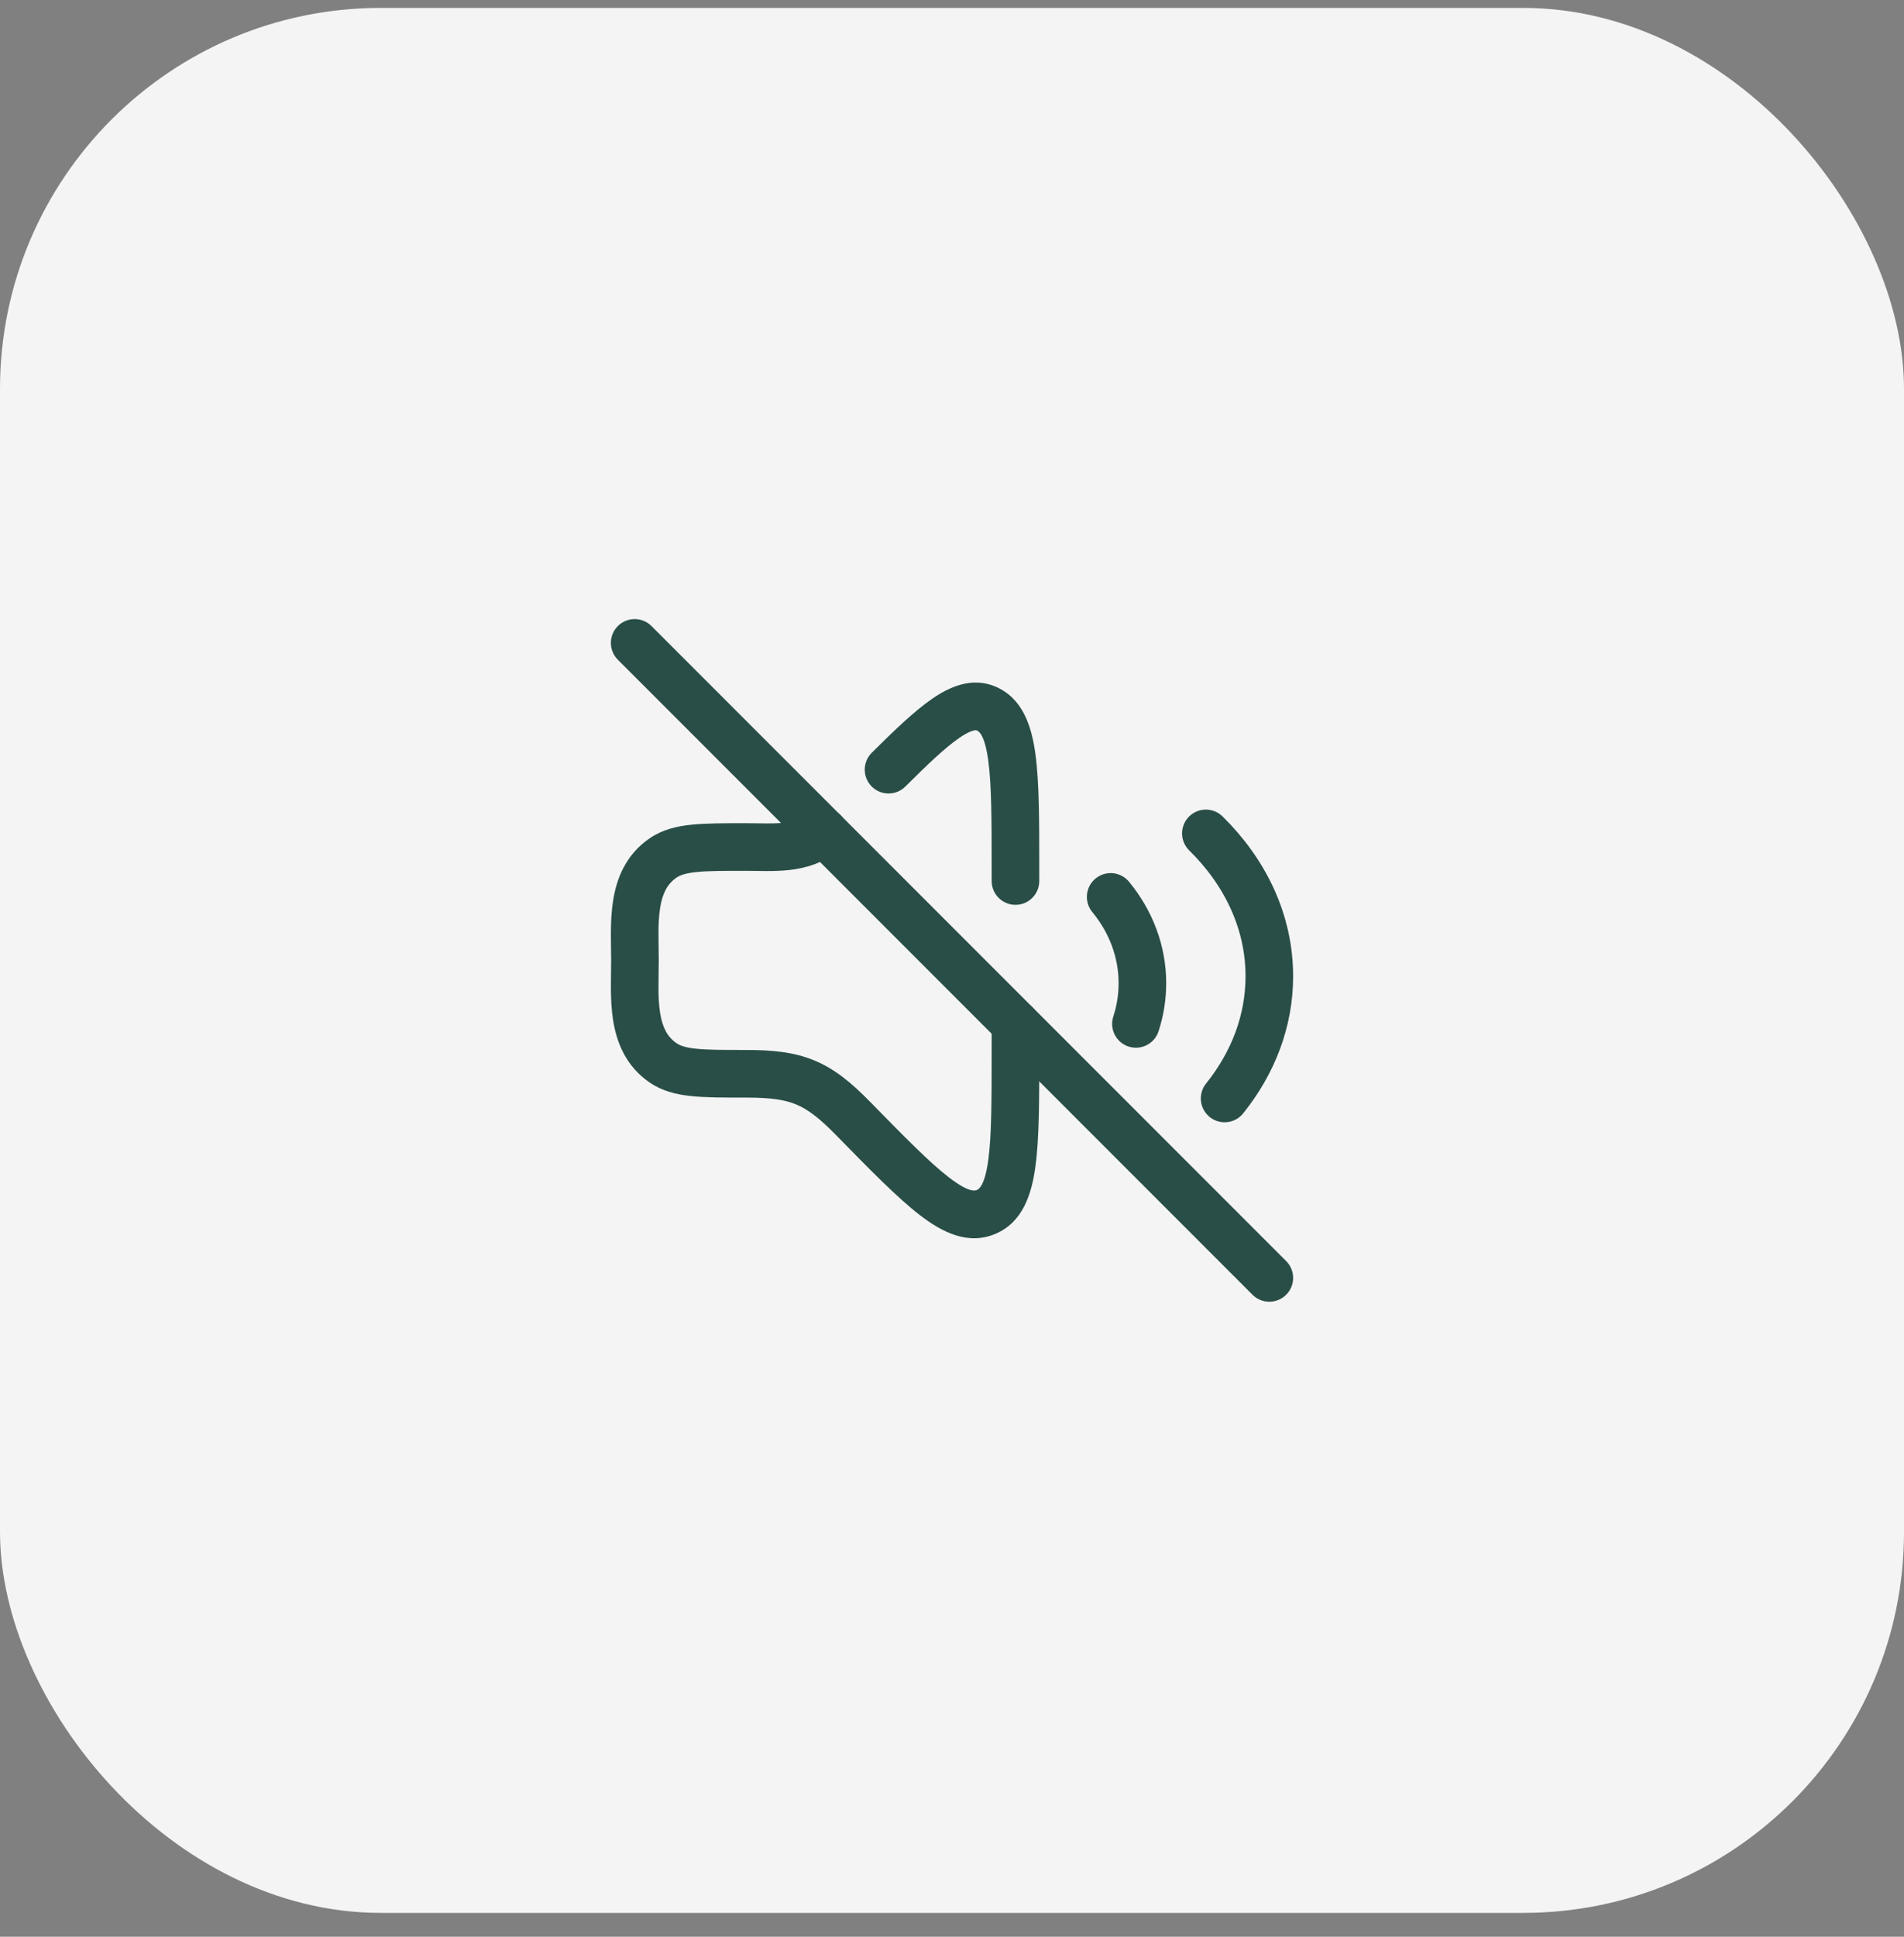 <svg width="60" height="61" viewBox="0 0 60 61" fill="none" xmlns="http://www.w3.org/2000/svg">
<rect x="0" y="0" width="60" height="61" fill="#808080" stroke="none"/>
<rect y="0.249" width="60" height="60" rx="12" fill="#F4F4F4"/>
<path d="M40 40.249L20 20.249" stroke="#294E47" stroke-width="1.5" stroke-linecap="round" stroke-linejoin="round"/>
<path d="M32.75 32.249C32.75 31.835 32.414 31.499 32 31.499C31.586 31.499 31.25 31.835 31.25 32.249H32.75ZM26.43 26.785C26.752 26.524 26.801 26.052 26.54 25.73C26.279 25.408 25.807 25.358 25.485 25.619L26.43 26.785ZM23.506 25.928C22.82 25.928 22.248 25.927 21.787 25.975C21.312 26.024 20.871 26.131 20.474 26.402L21.32 27.641C21.427 27.568 21.589 27.503 21.942 27.467C22.308 27.428 22.788 27.428 23.506 27.428V25.928ZM23.506 33.07C22.788 33.07 22.308 33.069 21.942 33.031C21.589 32.995 21.427 32.93 21.32 32.857L20.474 34.096C20.871 34.367 21.312 34.474 21.787 34.523C22.248 34.571 22.82 34.57 23.506 34.57V33.07ZM31.25 33.062C31.25 34.66 31.248 35.776 31.142 36.547C31.03 37.352 30.845 37.455 30.783 37.481L31.367 38.862C32.23 38.497 32.508 37.618 32.627 36.753C32.752 35.853 32.75 34.61 32.75 33.062H31.25ZM26.347 35.752C27.418 36.846 28.279 37.727 28.992 38.275C29.678 38.802 30.496 39.231 31.367 38.862L30.783 37.481C30.729 37.504 30.539 37.572 29.905 37.085C29.298 36.618 28.525 35.832 27.418 34.702L26.347 35.752ZM31.25 32.249V33.062H32.75V32.249H31.25ZM20.759 30.249C20.759 29.621 20.722 29.101 20.801 28.601C20.874 28.139 21.029 27.839 21.32 27.641L20.474 26.402C19.718 26.918 19.429 27.673 19.32 28.367C19.216 29.022 19.259 29.758 19.259 30.249H20.759ZM19.259 30.249C19.259 30.739 19.216 31.476 19.32 32.131C19.429 32.825 19.718 33.58 20.474 34.096L21.32 32.857C21.029 32.658 20.874 32.359 20.801 31.897C20.722 31.397 20.759 30.876 20.759 30.249H19.259ZM27.418 34.702C26.83 34.101 26.302 33.664 25.66 33.399C25.019 33.134 24.338 33.07 23.506 33.07V34.57C24.279 34.57 24.722 34.634 25.087 34.785C25.449 34.935 25.807 35.201 26.347 35.752L27.418 34.702ZM23.506 27.428C23.879 27.428 24.403 27.455 24.873 27.402C25.381 27.346 25.928 27.192 26.43 26.785L25.485 25.619C25.272 25.792 25.028 25.876 24.706 25.912C24.347 25.952 24.003 25.928 23.506 25.928V27.428Z" fill="#294E47"/>
<path d="M27.471 23.709C27.178 24.001 27.176 24.476 27.468 24.77C27.76 25.064 28.235 25.066 28.529 24.774L27.471 23.709ZM31.25 27.749C31.25 28.163 31.586 28.499 32 28.499C32.414 28.499 32.75 28.163 32.75 27.749H31.25ZM32.75 27.435C32.75 25.883 32.752 24.638 32.627 23.737C32.508 22.871 32.23 21.99 31.367 21.624L30.782 23.006C30.844 23.032 31.03 23.135 31.141 23.943C31.248 24.716 31.25 25.834 31.25 27.435H32.75ZM28.529 24.774C29.25 24.057 29.786 23.547 30.22 23.248C30.432 23.101 30.578 23.035 30.672 23.011C30.751 22.99 30.773 23.002 30.782 23.006L31.367 21.624C30.622 21.308 29.911 21.638 29.367 22.014C28.804 22.403 28.172 23.014 27.471 23.709L28.529 24.774ZM31.25 27.435V27.749H32.75V27.435H31.25Z" fill="#294E47"/>
<path d="M35 28.249C35.63 29.015 36 29.954 36 30.968C36 31.412 35.929 31.842 35.796 32.249" stroke="#294E47" stroke-width="1.5" stroke-linecap="round" stroke-linejoin="round"/>
<path d="M38 26.249C39.251 27.478 40 29.044 40 30.749C40 32.165 39.483 33.486 38.591 34.597" stroke="#294E47" stroke-width="1.5" stroke-linecap="round" stroke-linejoin="round"/>
</svg>
